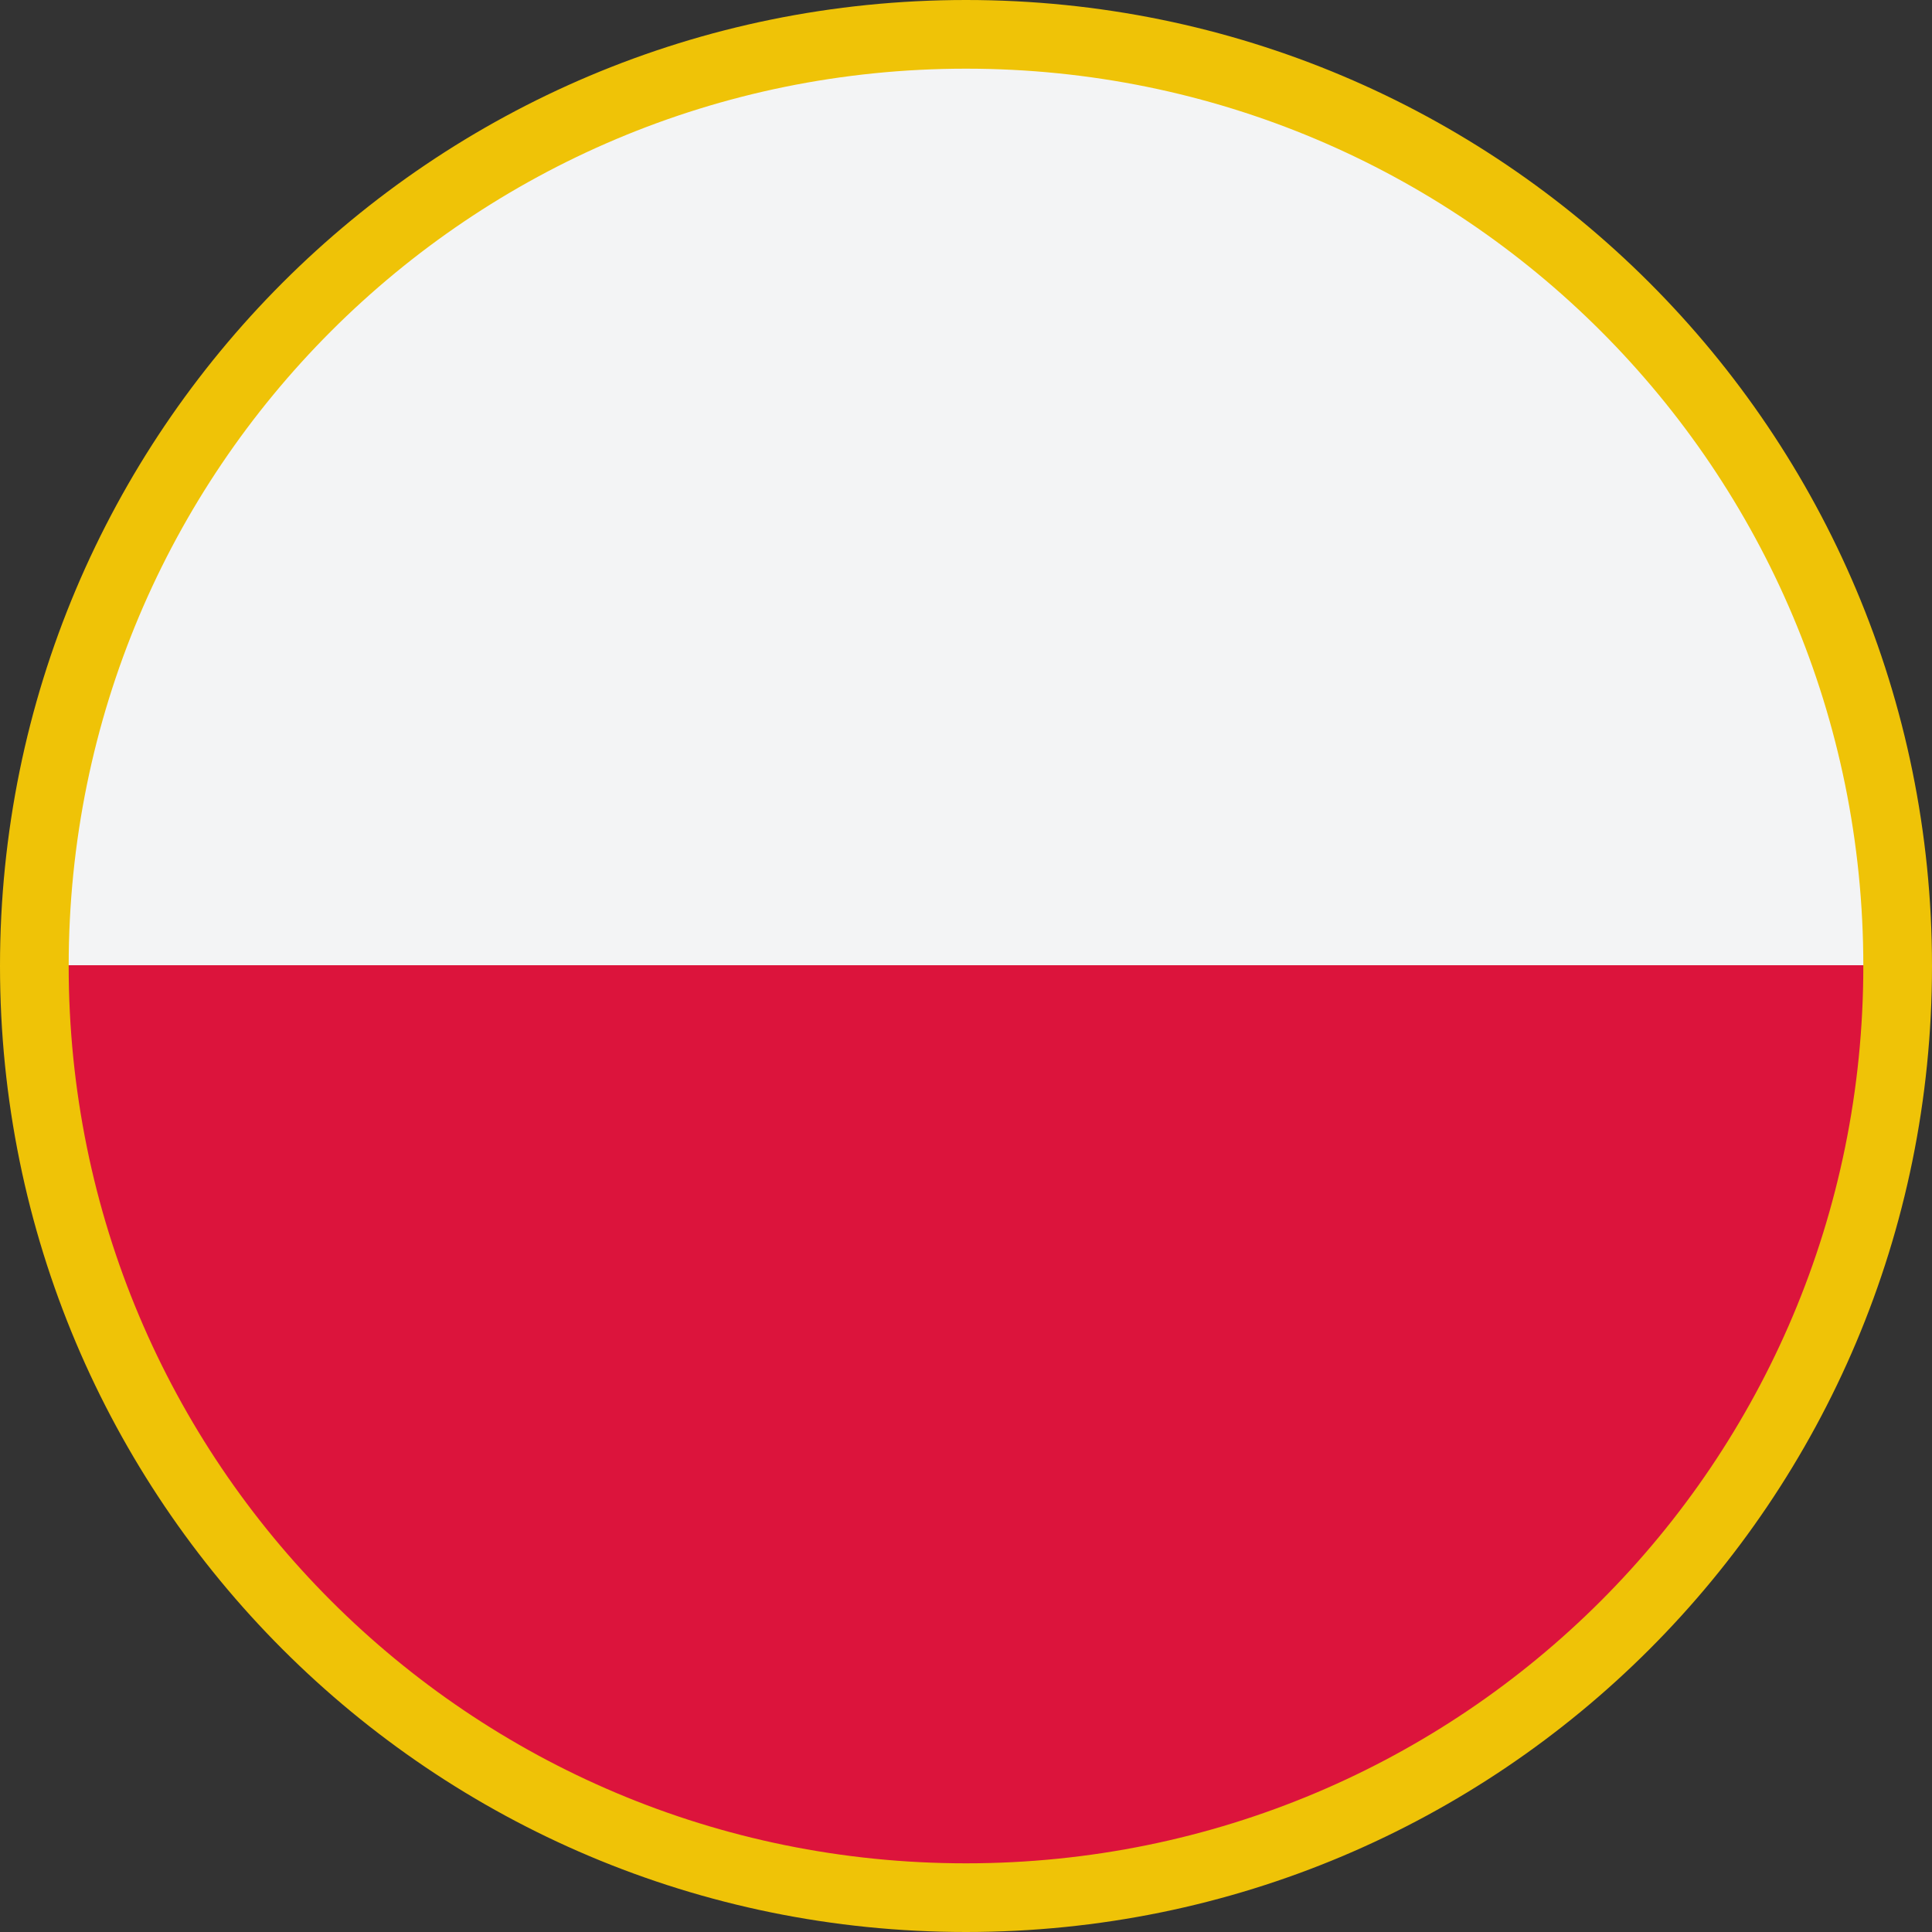 <svg version="1.2" xmlns="http://www.w3.org/2000/svg" viewBox="0 0 256 256" width="130" height="130">
	<rect x="0" y="0" width="256" height="256" fill="#333333" stroke="none"/>
	<title>poland-flag-circular-17770</title>
	<style>
		.s0 { fill: #dc143c } 
		.s1 { fill: #f3f4f5 } 
		.s2 { fill: #efc307 } 
	</style>
	<g>
		<path class="s0" d="m127.9 254.3c-69.9 0-126.5-56.6-126.5-126.4h252.9c0 69.8-56.6 126.4-126.4 126.4z"/>
		<path class="s1" d="m127.9 1.4c-69.9 0-126.5 56.6-126.5 126.5h252.9c0-69.9-56.6-126.5-126.4-126.5z"/>
		<path fill-rule="evenodd" class="s2" d="m128 256c-70.8 0-128-57.2-128-128 0-70.8 57.2-128 128-128 70.8 0 128 57.2 128 128 0 70.8-57.2 128-128 128zm118.9-128c0-65.8-53.1-118.9-118.9-118.9-65.8 0-118.9 53.1-118.9 118.9 0 65.8 53.1 118.9 118.9 118.9 65.8 0 118.9-53.1 118.9-118.9z"/>
	</g>
</svg>